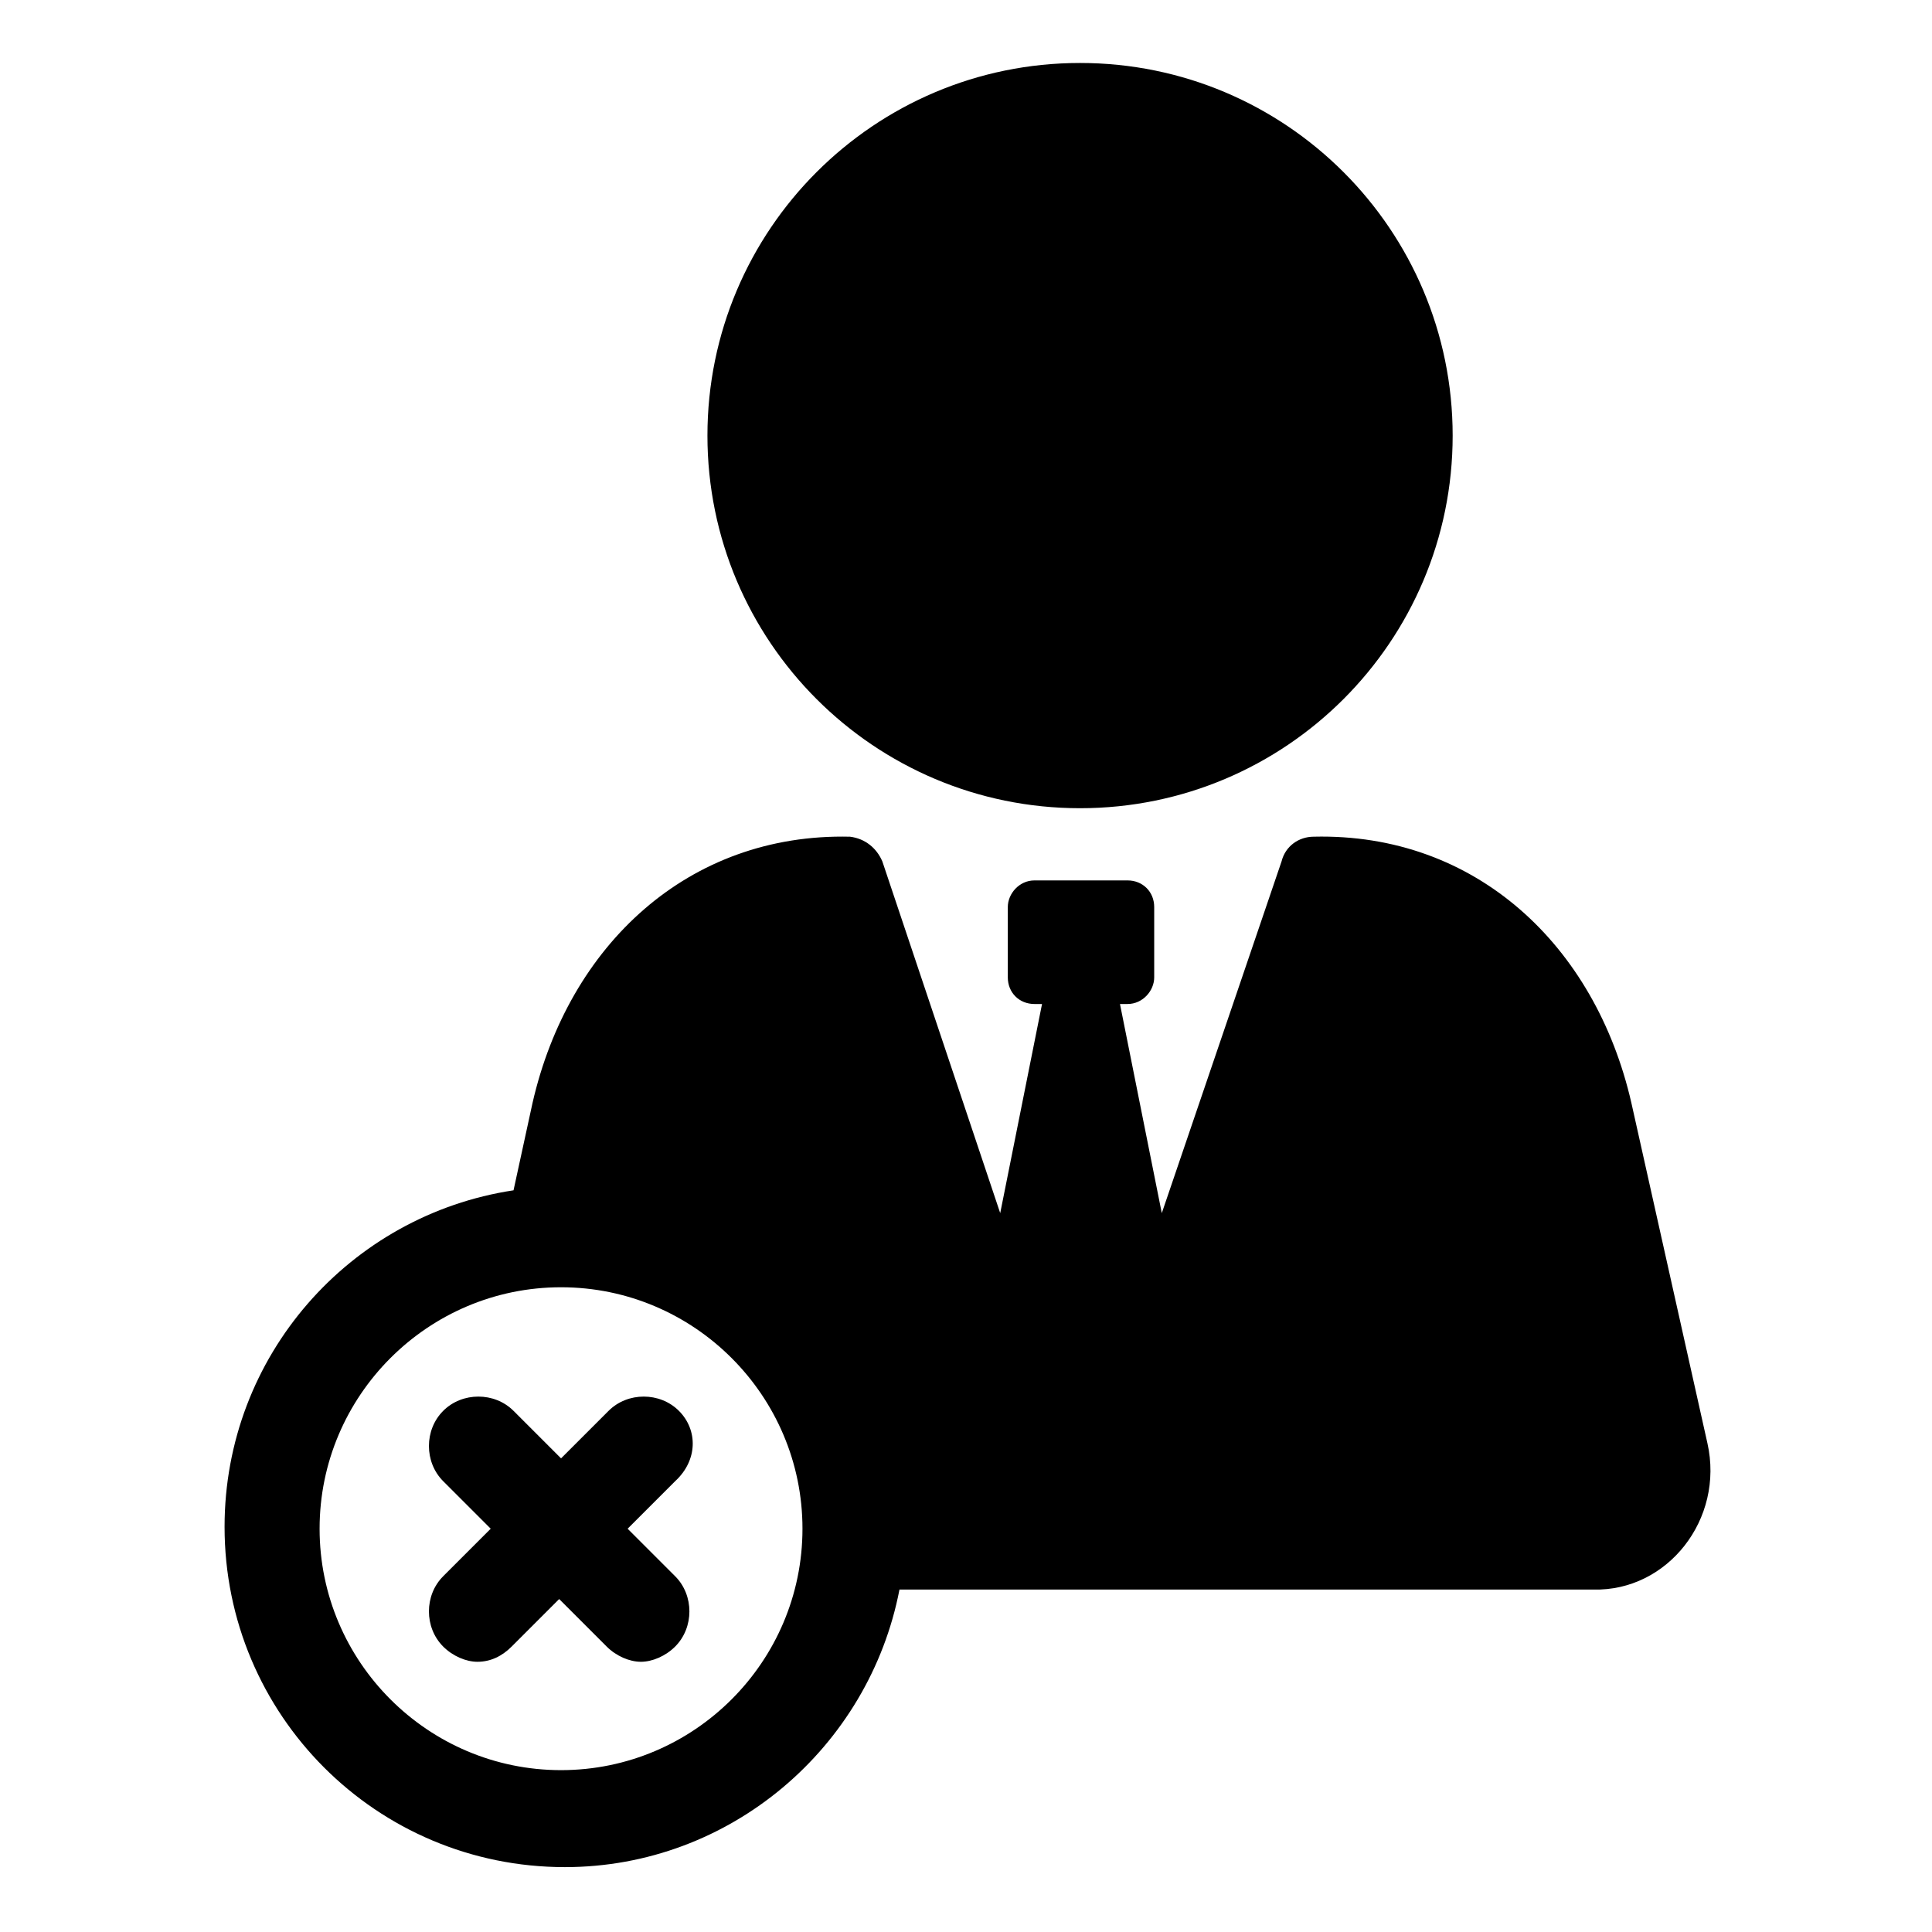 <?xml version="1.0" encoding="UTF-8"?>
<!-- Uploaded to: SVG Repo, www.svgrepo.com, Generator: SVG Repo Mixer Tools -->
<svg fill="#000000" width="800px" height="800px" version="1.1" viewBox="144 144 512 512" xmlns="http://www.w3.org/2000/svg">
 <g>
  <path d="m596.48 526.45-20.152-90.184c-9.574-41.816-41.312-71.539-84.137-70.535-4.031 0-7.559 2.519-8.566 6.551l-31.738 93.207-11.082-55.418h2.016c4.031 0 7.055-3.527 7.055-7.055v-18.641c0-4.031-3.023-7.055-7.055-7.055h-24.688c-4.031 0-7.055 3.527-7.055 7.055v18.641c0 4.031 3.023 7.055 7.055 7.055h2.016l-11.082 55.418-31.234-93.203c-1.512-3.527-4.535-6.047-8.566-6.551-42.824-1.008-74.562 28.719-84.137 70.535l-5.039 23.176c-43.328 6.551-76.578 43.832-76.578 89.176 0 49.879 40.305 90.184 90.184 90.184 43.832 0 80.609-31.738 88.672-73.555h183.89c19.641 0.496 34.758-18.648 30.223-38.801zm-303.8 86.656c-35.266 0-63.984-28.719-63.984-63.984s28.719-63.984 63.984-63.984 63.984 28.719 63.984 63.984c0 35.27-28.719 63.984-63.984 63.984z"/>
  <path d="m528.97 259.44c0 54.535-44.211 98.746-98.746 98.746-54.535 0-98.746-44.211-98.746-98.746 0-54.539 44.211-98.75 98.746-98.75 54.535 0 98.746 44.211 98.746 98.75"/>
  <path d="m323.92 517.89c-5.039-5.039-13.602-5.039-18.641 0l-12.594 12.594-12.594-12.594c-5.039-5.039-13.602-5.039-18.641 0s-5.039 13.602 0 18.641l12.594 12.594-12.594 12.594c-5.039 5.039-5.039 13.602 0 18.641 2.519 2.519 6.047 4.031 9.07 4.031 3.527 0 6.551-1.512 9.07-4.031l12.594-12.594 12.594 12.594c2.519 2.519 6.047 4.031 9.07 4.031 3.023 0 6.551-1.512 9.07-4.031 5.039-5.039 5.039-13.602 0-18.641l-12.594-12.594 12.594-12.594c6.039-5.543 6.039-13.602 1-18.641z"/>
 </g>
</svg>